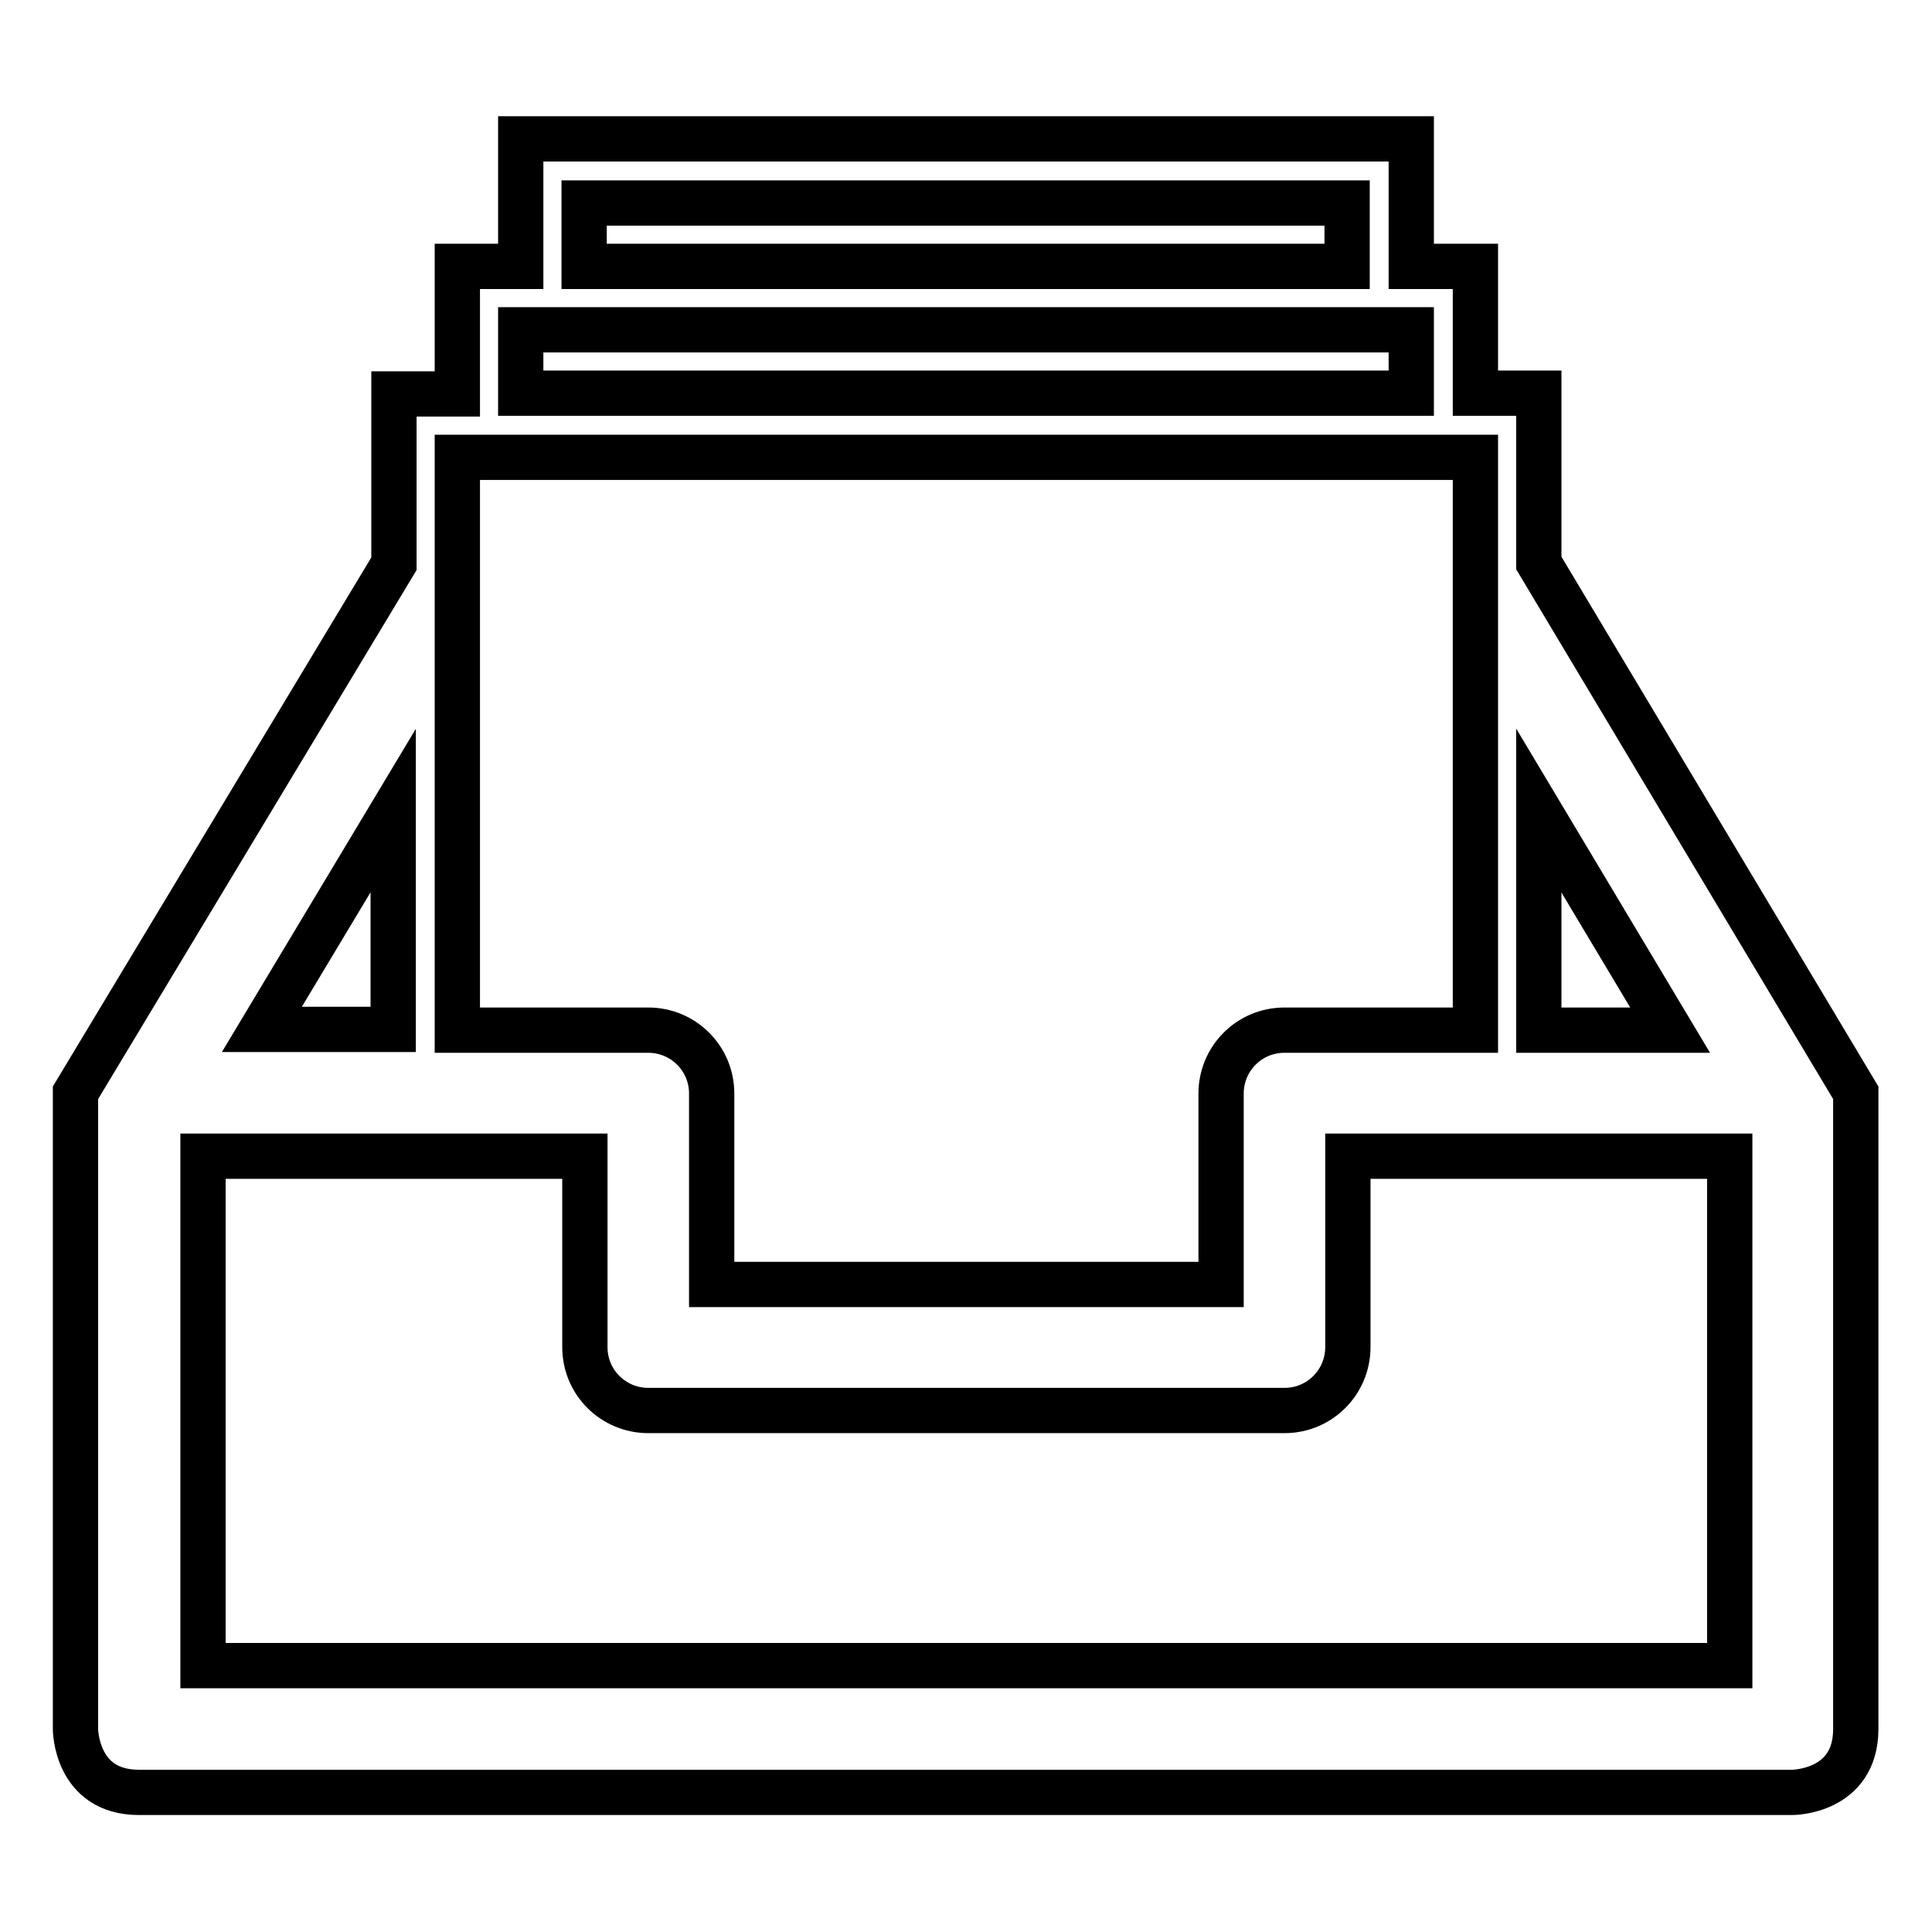 <?xml version="1.0" encoding="utf-8"?>
<!-- Svg Vector Icons : http://www.onlinewebfonts.com/icon -->
<!DOCTYPE svg PUBLIC "-//W3C//DTD SVG 1.1//EN" "http://www.w3.org/Graphics/SVG/1.1/DTD/svg11.dtd">
<svg version="1.1" xmlns="http://www.w3.org/2000/svg" xmlns:xlink="http://www.w3.org/1999/xlink" x="0px" y="0px" viewBox="0 0 256 256" enable-background="new 0 0 256 256" xml:space="preserve">
<g> <path stroke-width="6" fill-opacity="0" stroke="#000000"  d="M203.9,74.6V52.1h-8.4V35.3H187V18.4H69v16.9h-8.4v16.9h-8.4v22.5L10,144.8v84.3c0,0,0,8.4,8.4,8.4h219.1 c0,0,8.4,0,8.4-8.4v-84.3L203.9,74.6z M203.9,107.4l17.4,29.1h-17.4V107.4z M77.4,26.9h101.1v8.4H77.4V26.9z M69,43.7h118v8.4H69 V43.7z M60.6,60.6h134.9v75.9h-25.3c-4.7,0-8.4,3.8-8.4,8.4v25.3H94.3v-25.3c0-4.7-3.8-8.4-8.4-8.4H60.6V60.6z M52.1,107.4v29H34.7 L52.1,107.4z M229.1,220.7H26.9v-67.5h50.6v25.3c0,4.7,3.8,8.4,8.4,8.4h84.3c4.7,0,8.4-3.8,8.4-8.4v-25.3h50.6V220.7z"/></g>
</svg>